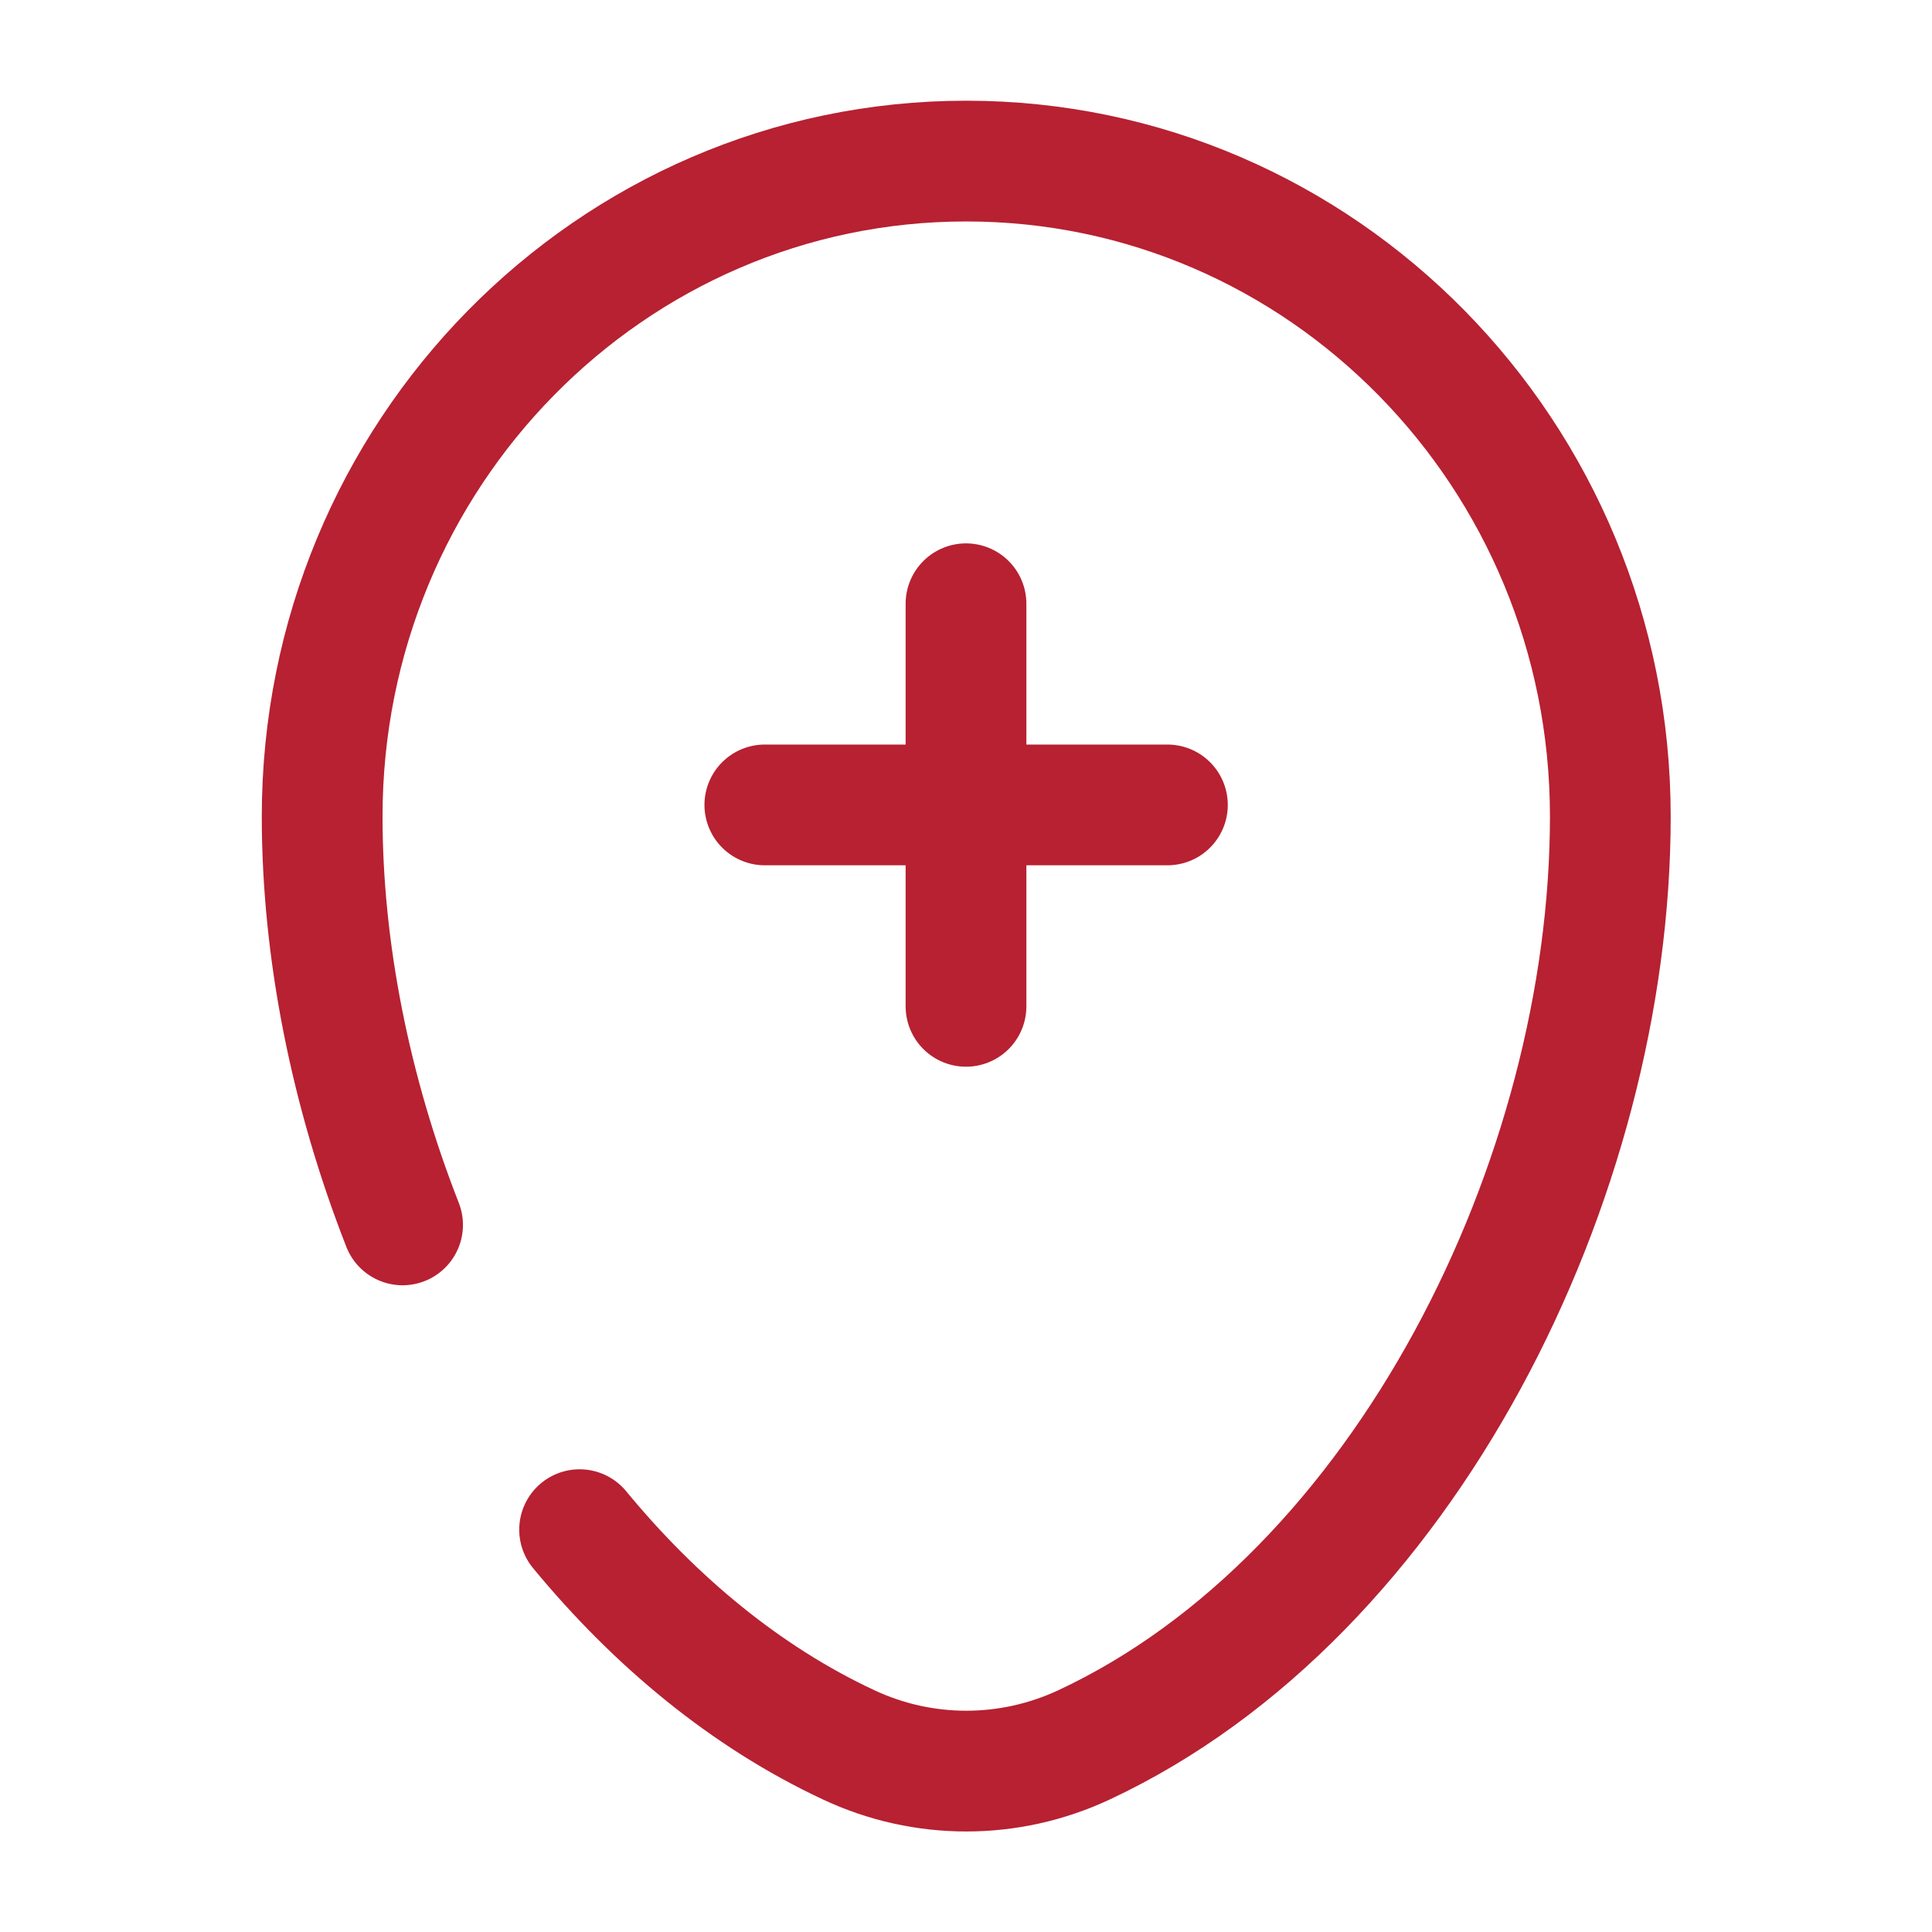 <?xml version="1.0" encoding="UTF-8"?>
<svg id="Layer_1" xmlns="http://www.w3.org/2000/svg" version="1.1" viewBox="0 0 800 800">
  <!-- Generator: Adobe Illustrator 29.2.1, SVG Export Plug-In . SVG Version: 2.1.0 Build 116)  -->
  <defs>
    <style>
      .st0 {
        fill: none;
        stroke: #b72132;
        stroke-linecap: round;
        stroke-miterlimit: 133.3;
        stroke-width: 50px;
      }
    </style>
  </defs>
  <path class="st0" d="M316.7,333.3h166.7M400,416.7v-166.7"/>
  <path class="st0" d="M166.7,507.2c-21.6-55.1-33.3-113.8-33.3-169.1,0-149.9,119.4-271.4,266.7-271.4s266.7,121.5,266.7,271.4-85.1,322.3-217.9,384.4c-31,14.5-66.6,14.5-97.5,0-42.4-19.8-80-51-111.4-89.1"/>
</svg>